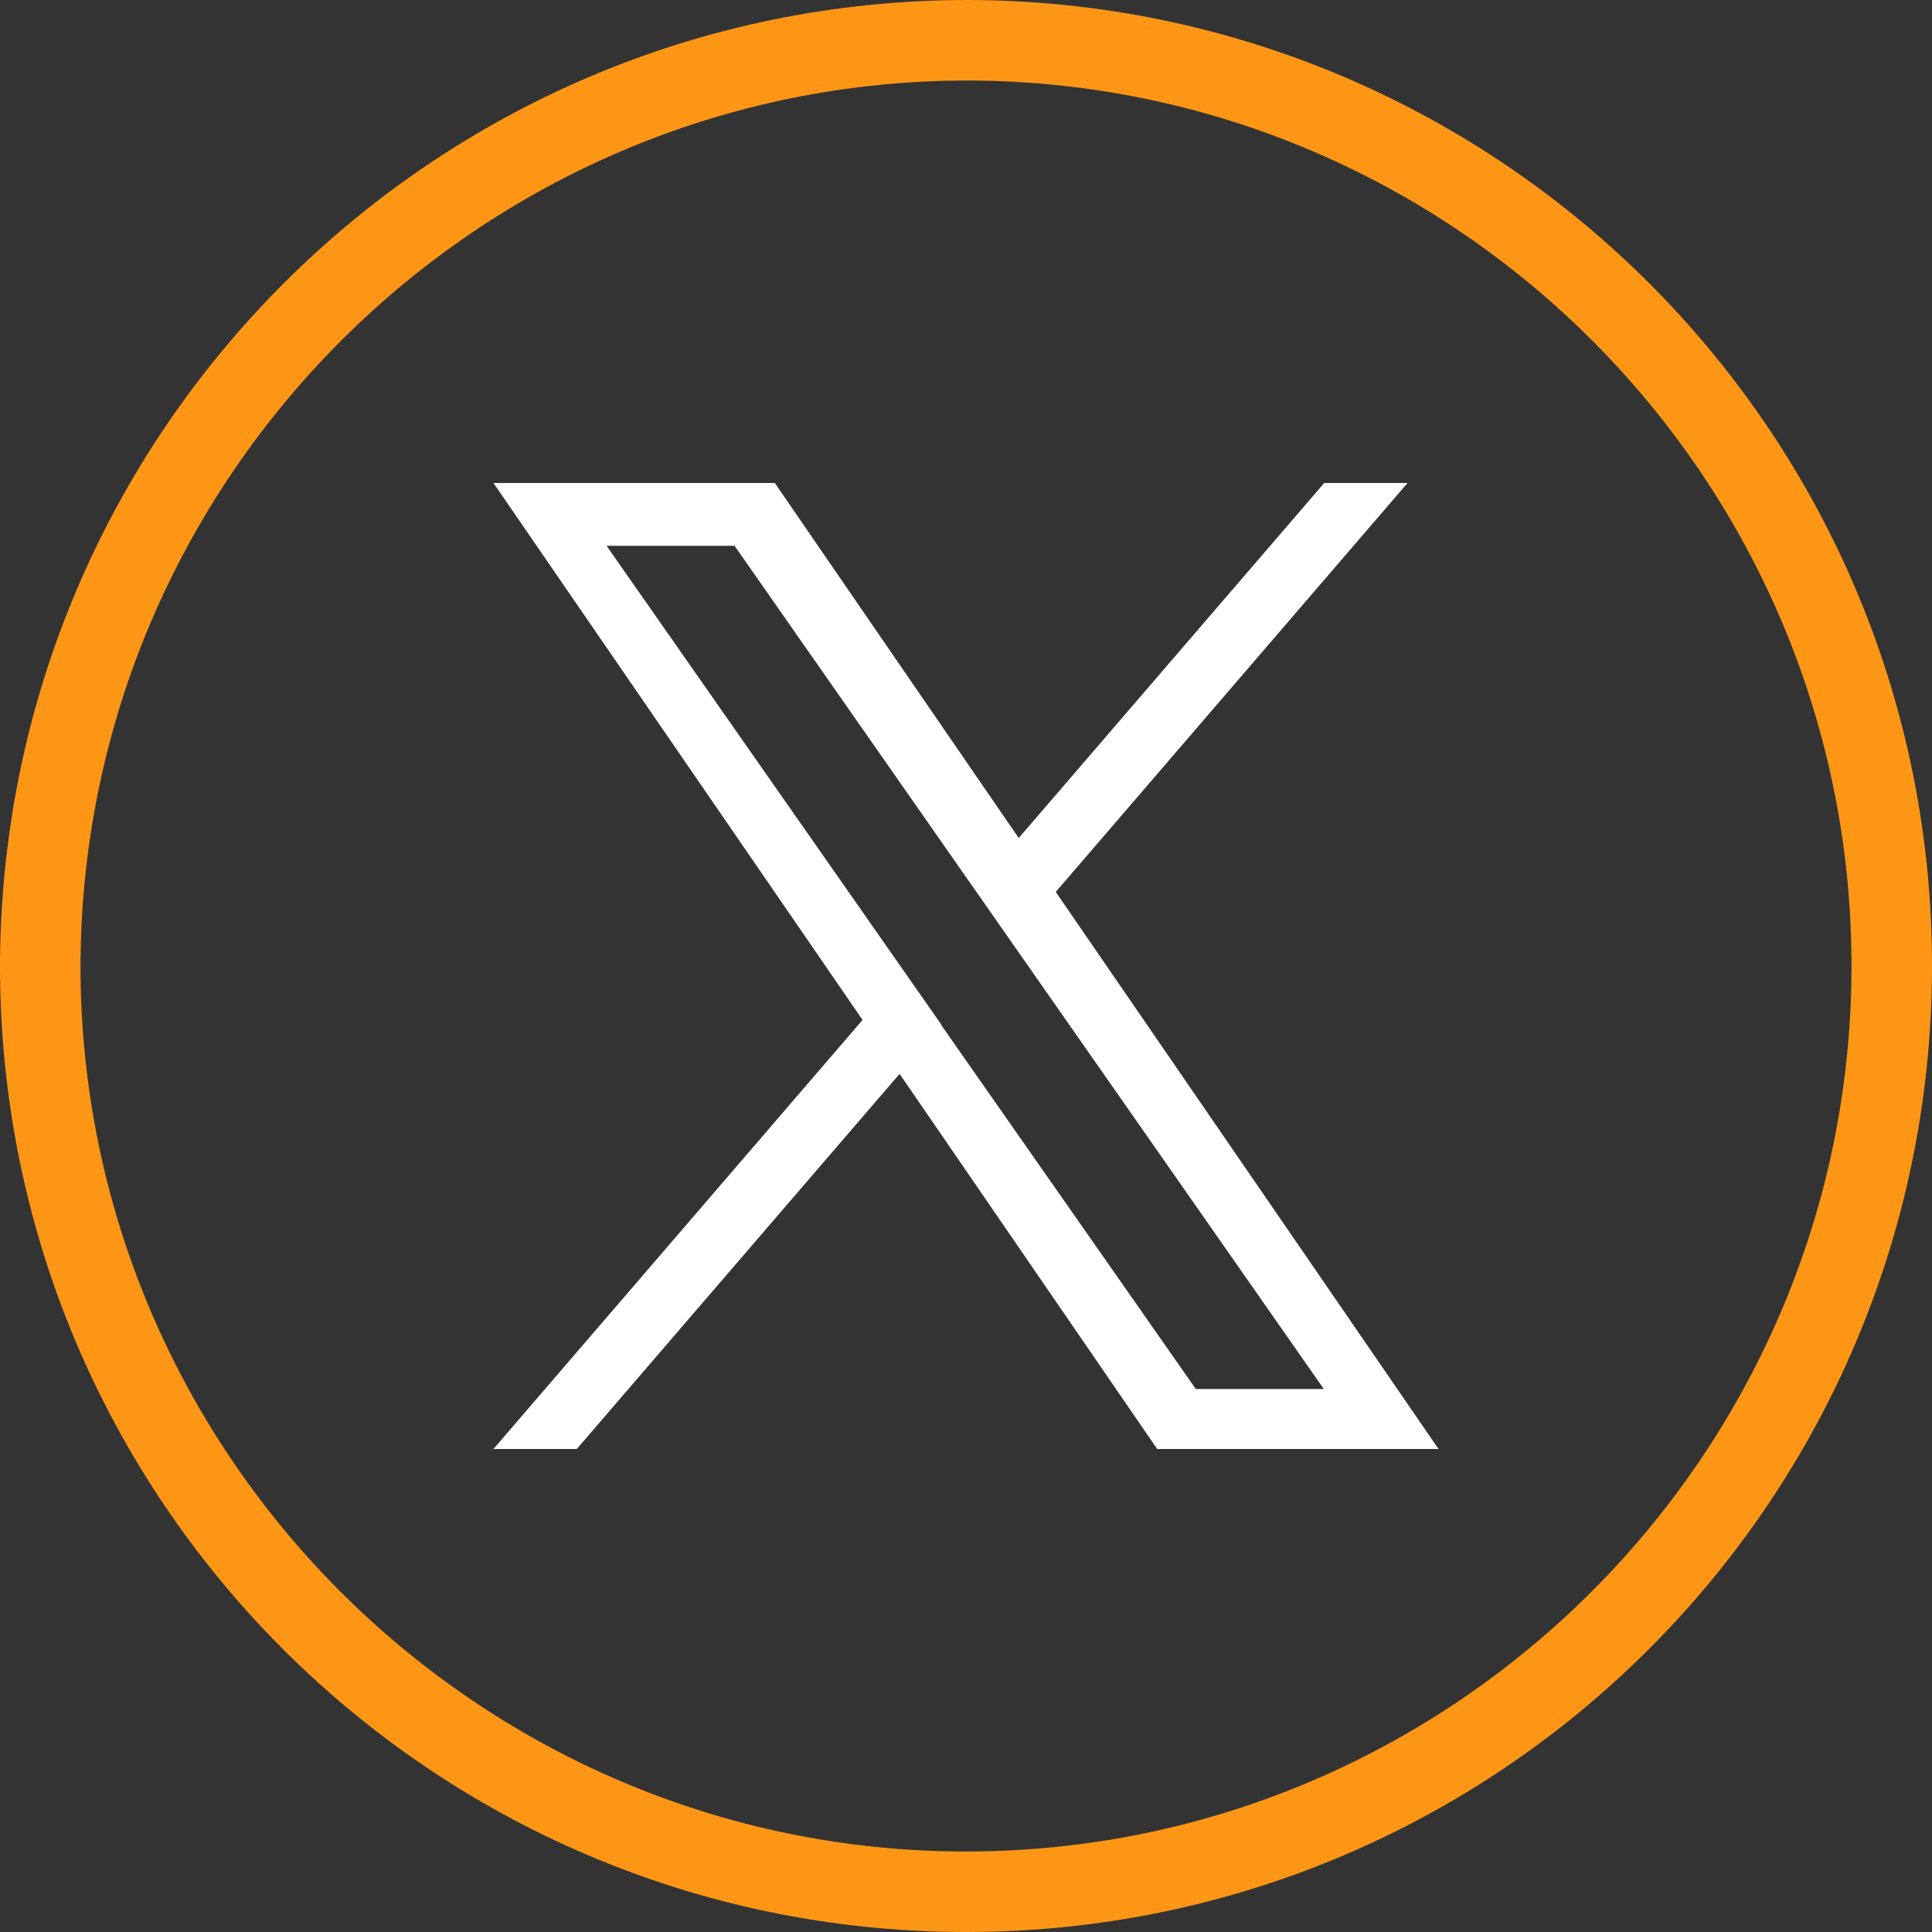 <?xml version="1.0" encoding="UTF-8"?>
<svg id="Layer_1" data-name="Layer 1" xmlns="http://www.w3.org/2000/svg" viewBox="0 0 48 48">
  <rect x="0" y="0" width="48" height="48" fill="#333333" stroke="none"/>
  <defs>
    <style>
      .cls-1 {
        fill: #fff;
      }

      .cls-1, .cls-2 {
        stroke-width: 0px;
      }

      .cls-2 {
        fill: #fd9615;
      }
    </style>
  </defs>
  <path class="cls-1" d="m26.23,22.16l8.74-10.16h-2.07l-7.59,8.82-6.06-8.82h-6.99l9.17,13.34-9.17,10.66h2.07l8.02-9.32,6.4,9.32h6.99l-9.51-13.84h0Zm-2.84,3.3l-.93-1.33-7.39-10.57h3.18l5.96,8.53.93,1.33,7.75,11.09h-3.18l-6.33-9.05h0Z"/>
  <path id="Path_505" data-name="Path 505" class="cls-2" d="m24.05,2h.04c12.13.05,21.96,9.96,21.91,22.09-.05,12.08-9.92,21.91-22,21.91h-.09c-12.08-.05-21.91-9.92-21.91-22,.03-12.13,9.92-22,22.05-22m0-2C10.79,0,.03,10.73,0,24c0,13.22,10.68,23.94,23.9,24,.03,0,.07,0,.1,0,13.21,0,23.94-10.68,24-23.9C48.06,10.85,37.35.06,24.1,0h0s-.03,0-.05,0h0Z"/>
</svg>